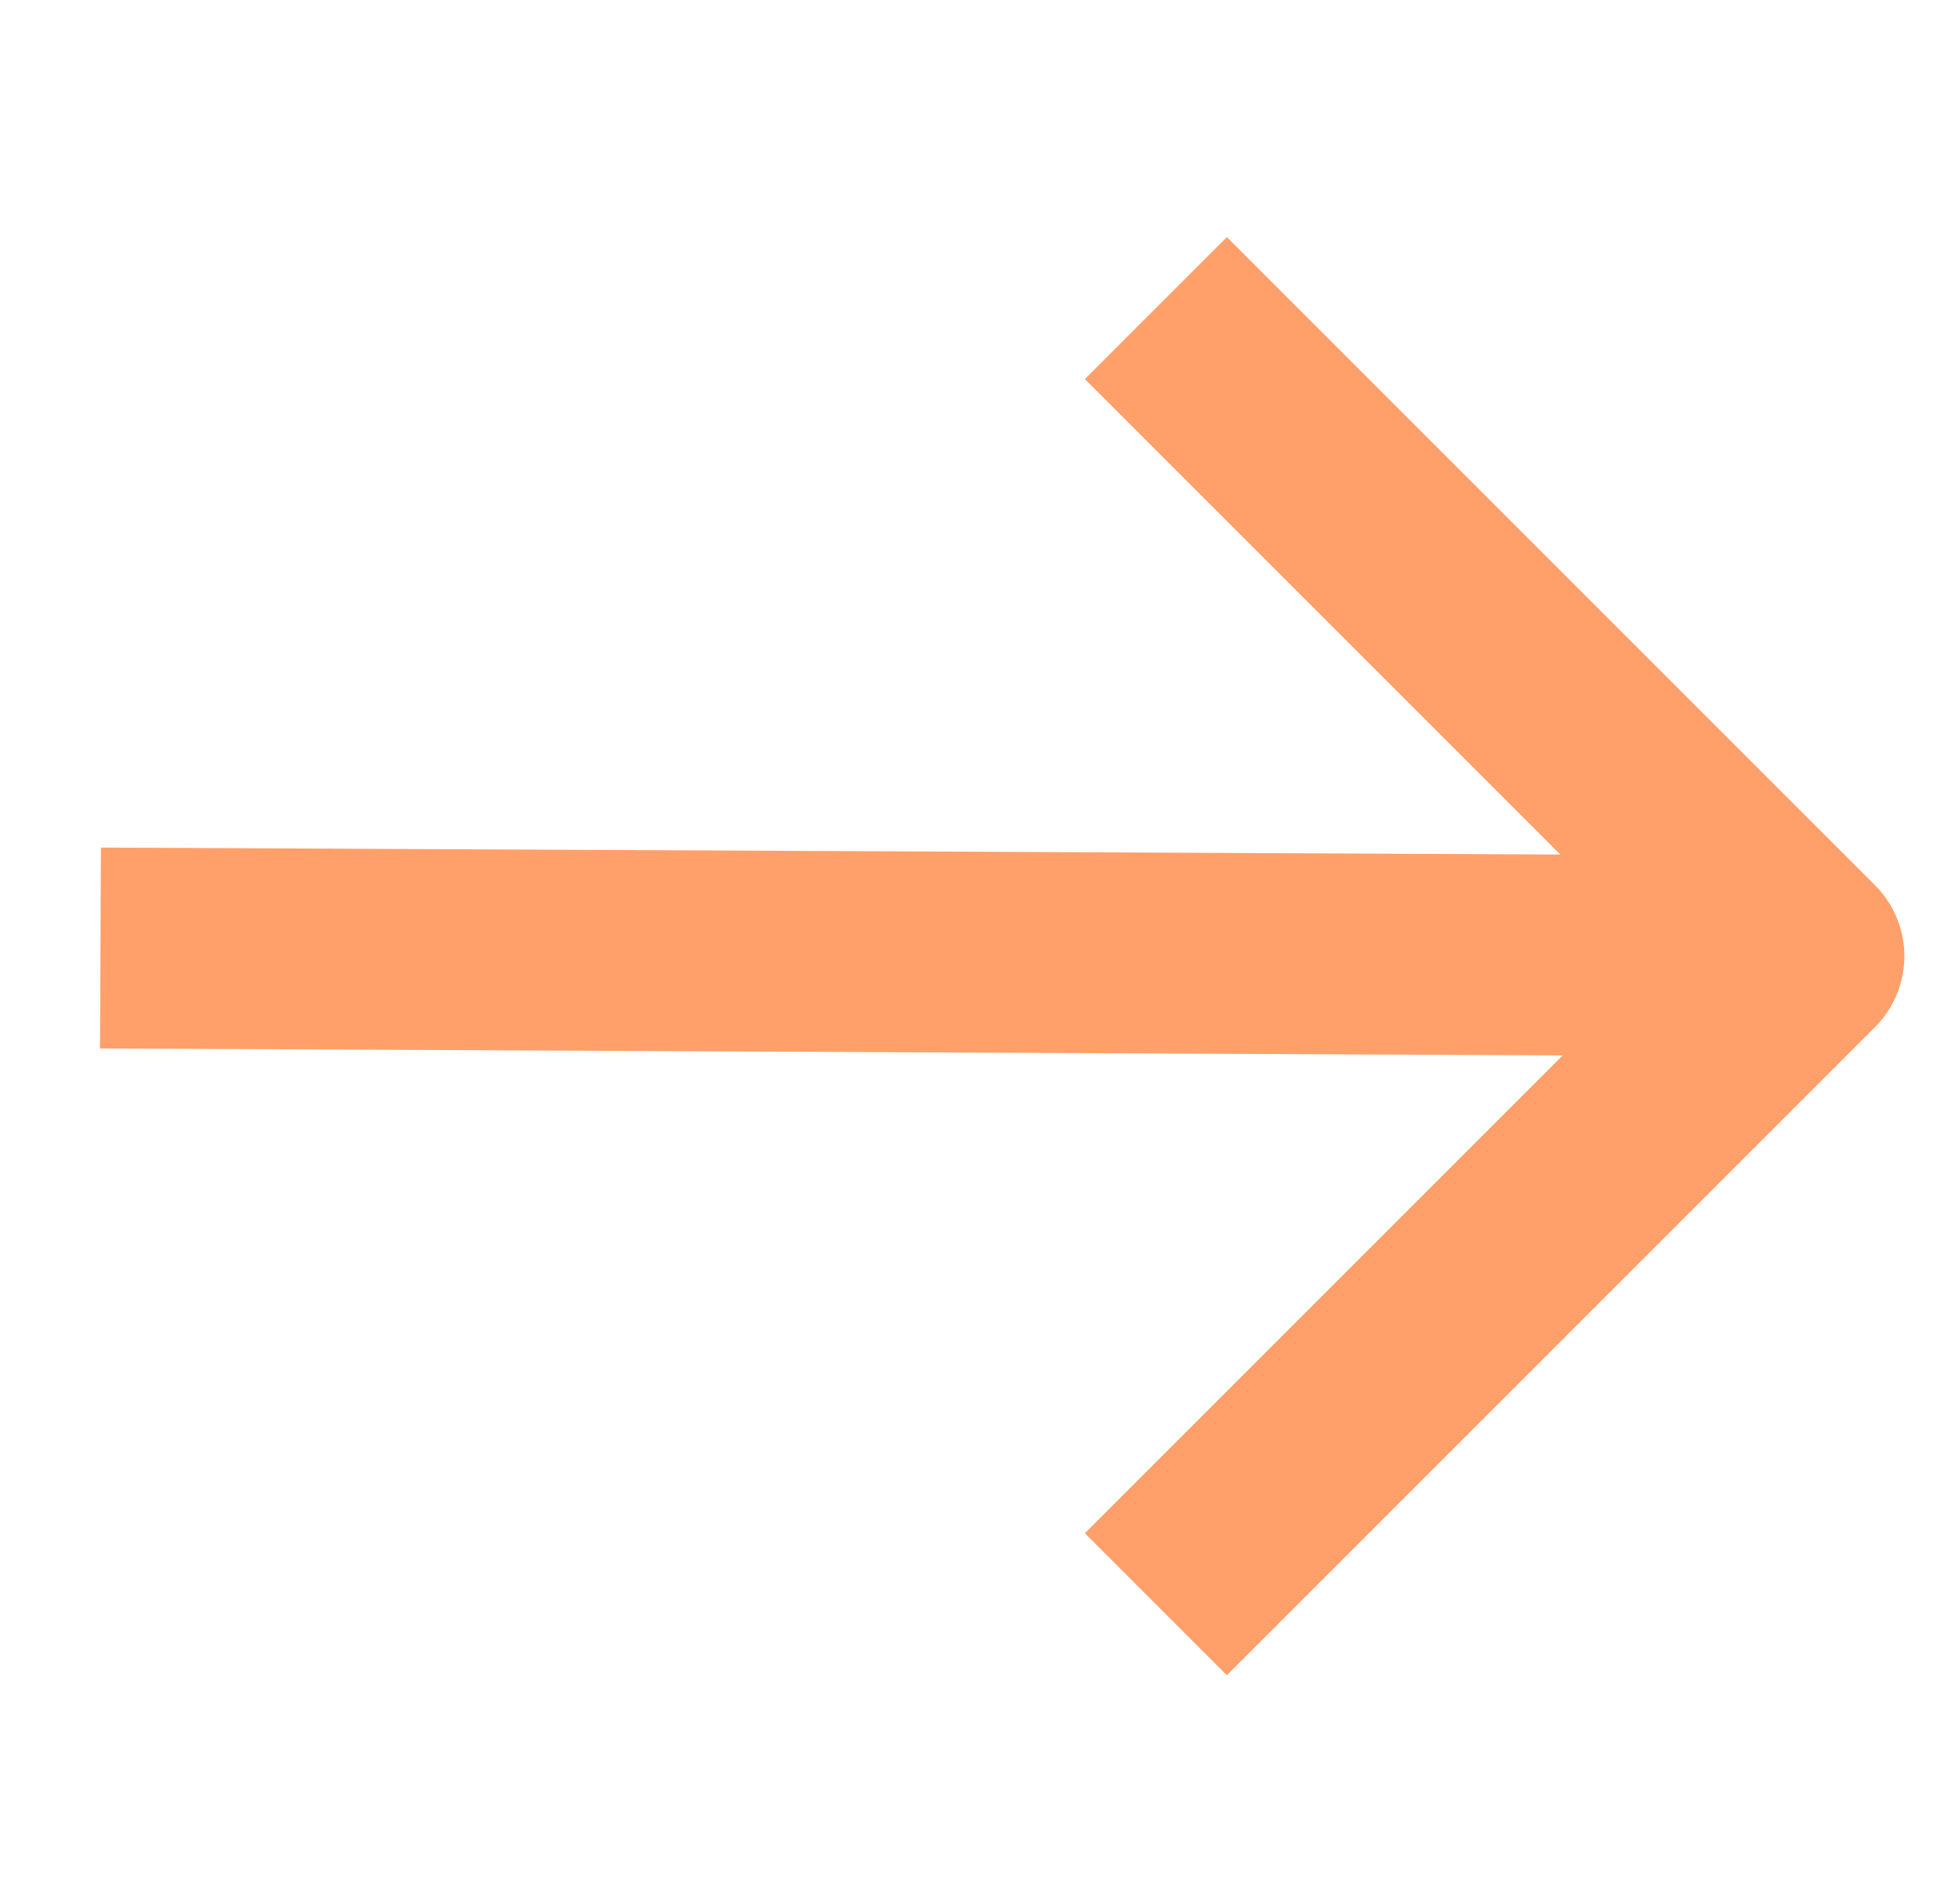 <svg xmlns="http://www.w3.org/2000/svg" width="14.532" height="14.221" viewBox="0 0 14.532 14.221">
  <g id="Group_1497" data-name="Group 1497" transform="translate(369.838 -560.27) rotate(45)">
    <g id="Icon_feather-arrow-up-right" data-name="Icon feather-arrow-up-right" transform="translate(140.192 653.209)">
      <path id="Path_46" data-name="Path 46" d="M5.692,19.452,14.73,10.5" transform="translate(-5.692 -10.5)" fill="none" stroke="#FFA06A" stroke-linejoin="round" stroke-width="1.5"/>
      <path id="Path_47" data-name="Path 47" d="M10.5,10.5h6.844v6.844" transform="translate(-8.306 -10.5)" fill="none" stroke="#FFA06A" stroke-linejoin="round" stroke-width="1.5"/>
    </g>
  </g>
</svg>
